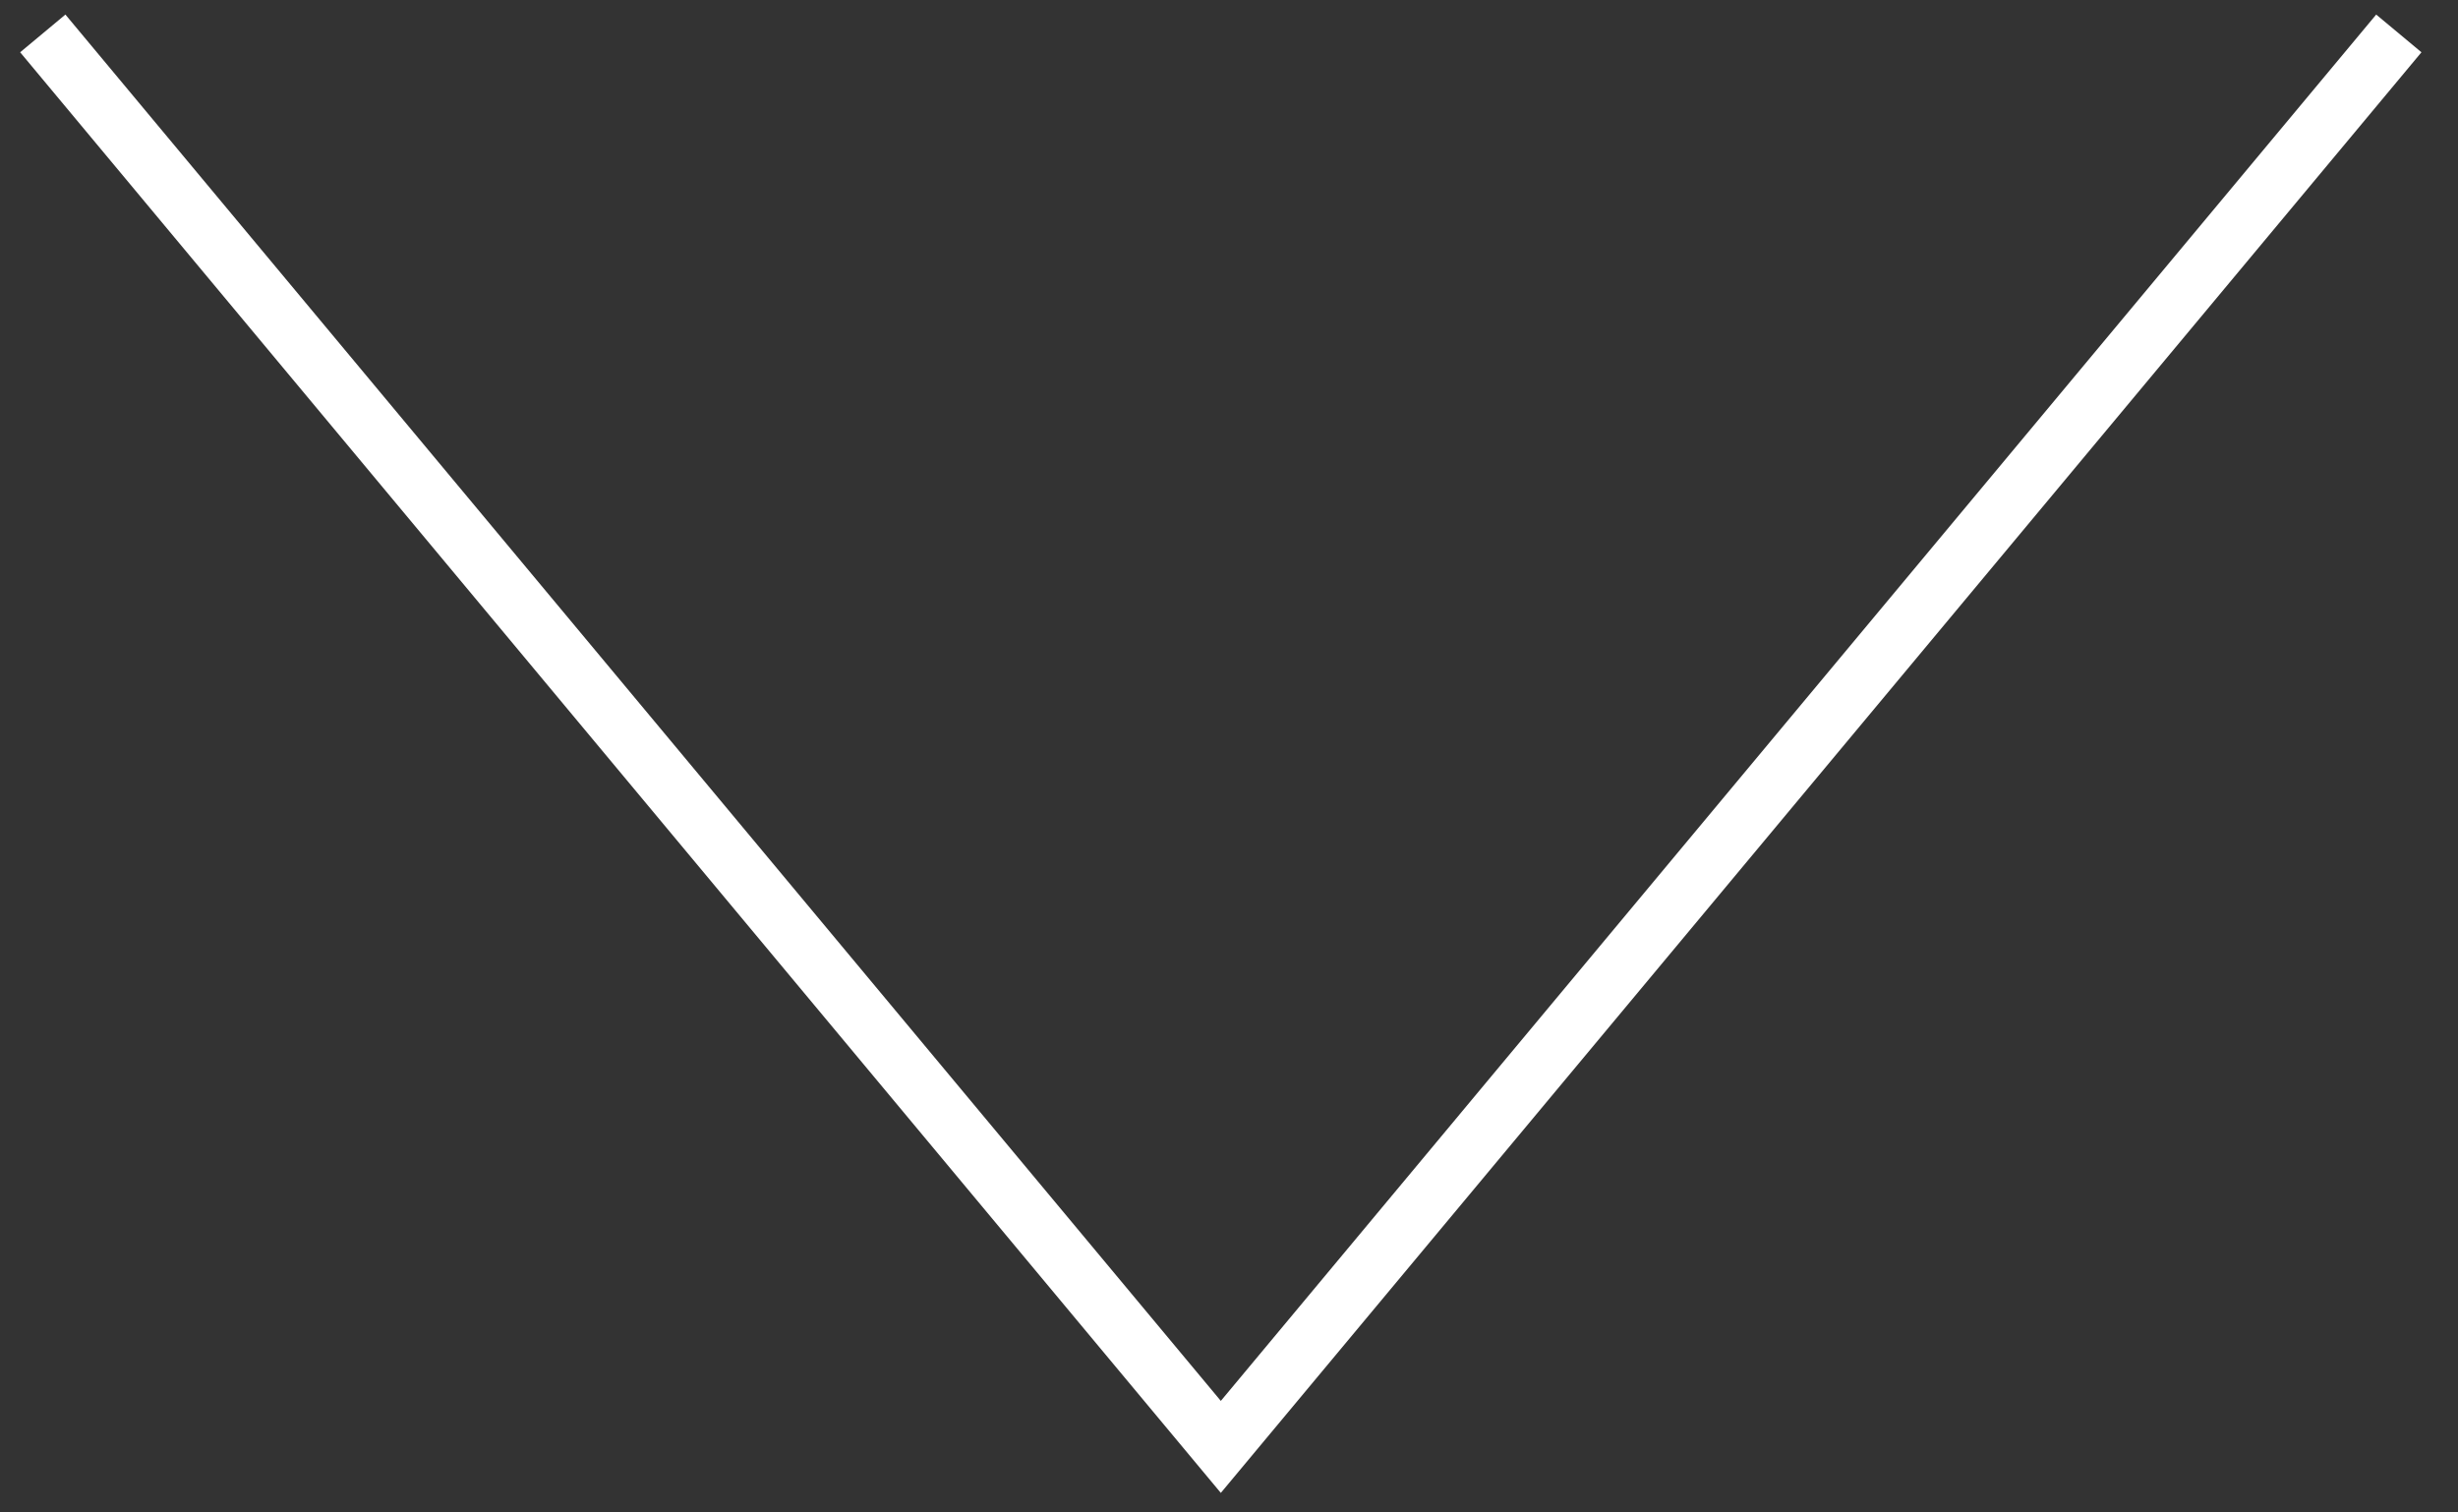 <?xml version="1.0" encoding="UTF-8"?> <svg xmlns="http://www.w3.org/2000/svg" width="52" height="32" viewBox="0 0 52 32" fill="none"><rect x="0" y="0" width="52" height="32" fill="#333333" stroke="none"/><path d="M0.905 0.707L25.827 30.613L50.748 0.707" stroke="white" stroke-width="1.246"></path></svg> 